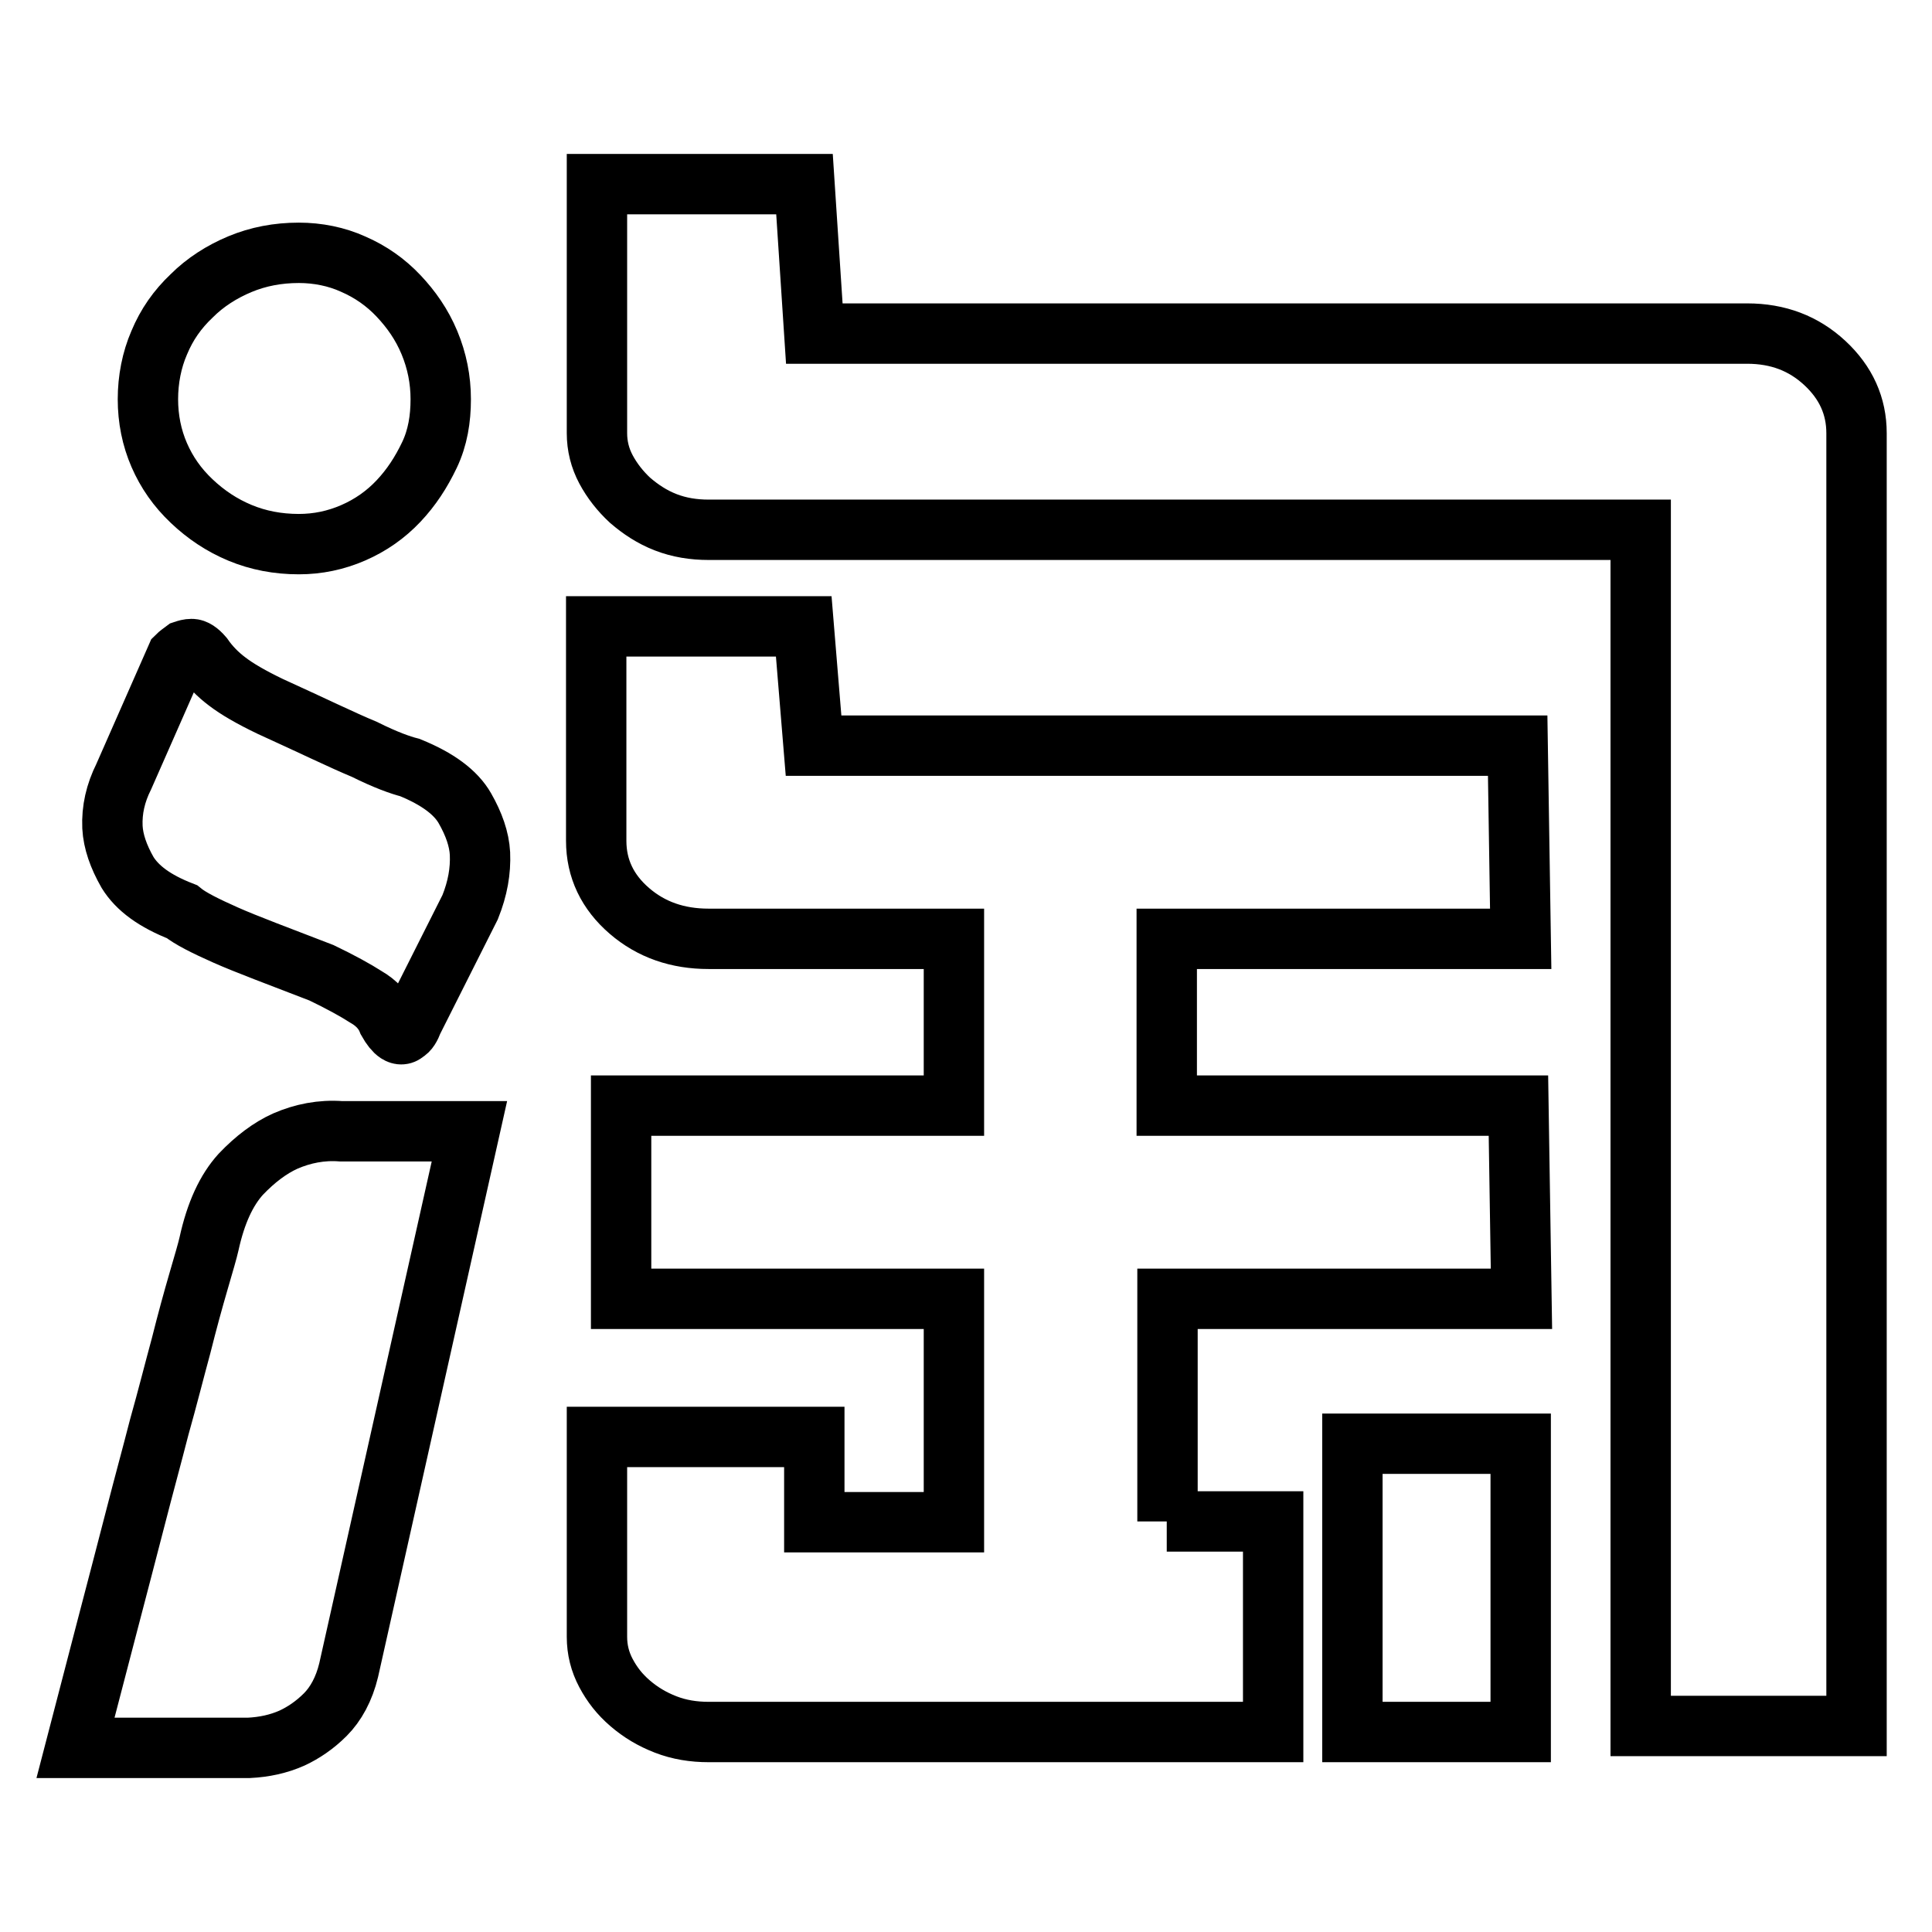 <?xml version="1.0" encoding="utf-8"?>
<!-- Svg Vector Icons : http://www.onlinewebfonts.com/icon -->
<!DOCTYPE svg PUBLIC "-//W3C//DTD SVG 1.1//EN" "http://www.w3.org/Graphics/SVG/1.1/DTD/svg11.dtd">
<svg version="1.1" xmlns="http://www.w3.org/2000/svg" xmlns:xlink="http://www.w3.org/1999/xlink" x="0px" y="0px" viewBox="0 0 256 256" enable-background="new 0 0 256 256" xml:space="preserve">
<g> <path stroke-width="8" fill-opacity="0" stroke="#000000"  d="M154.6,201.6h14.1v27.9H93.9c-2,0-3.9-0.3-5.7-1c-1.8-0.7-3.3-1.6-4.7-2.8s-2.4-2.5-3.2-4 c-0.8-1.5-1.2-3.1-1.2-4.8v-26.5h28.8v11.3h18.5v-29.6H82.3v-25.6h44.1v-22.1H93.9c-4.1,0-7.6-1.2-10.5-3.7 c-2.9-2.5-4.4-5.6-4.4-9.3V83h27.5l1.3,15.8h93.3l0.4,25.6h-46.9v22.1h46.6l0.4,25.6h-46.9V201.6L154.6,201.6z M231.5,44.2 c4.1,0,7.5,1.3,10.3,3.9c2.8,2.6,4.2,5.7,4.2,9.3v171.3h-28.6V70.2H93.9c-2,0-3.9-0.3-5.7-1c-1.8-0.7-3.3-1.7-4.7-2.9 c-1.3-1.2-2.4-2.6-3.2-4.1c-0.8-1.5-1.2-3.1-1.2-4.8v-33h27.5l1.3,19.8H231.5z M179.2,191.3h22.3v38.2h-22.3V191.3z M39.6,72.1 c-2.8,0-5.4-0.5-7.8-1.5c-2.4-1-4.5-2.4-6.4-4.2s-3.3-3.8-4.3-6.1c-1-2.3-1.5-4.8-1.5-7.4s0.5-5.2,1.5-7.5c1-2.4,2.4-4.4,4.3-6.2 c1.8-1.8,4-3.2,6.4-4.2c2.4-1,5-1.5,7.8-1.5c2.5,0,5,0.5,7.2,1.5c2.3,1,4.3,2.4,6,4.2c1.7,1.8,3.1,3.8,4.1,6.2s1.5,4.9,1.5,7.5 S58,58,56.9,60.3s-2.4,4.3-4.1,6.1c-1.7,1.8-3.7,3.2-6,4.2C44.5,71.6,42.1,72.1,39.6,72.1z M27.7,164.8c0.9-4.1,2.3-7.1,4.2-9.2 c1.9-2,3.9-3.5,5.9-4.4c2.3-1,4.8-1.5,7.4-1.3h17l-16,71.4c-0.6,2.5-1.7,4.5-3.1,5.9c-1.4,1.4-2.9,2.4-4.4,3.1 c-1.8,0.8-3.7,1.2-5.7,1.3H10c2.9-11.2,5.6-21.4,8-30.7c1-3.9,2.1-7.9,3.1-11.8c1.1-3.9,2-7.5,2.9-10.8c0.8-3.2,1.6-6.1,2.3-8.5 C27,167.4,27.5,165.7,27.7,164.8z M54.3,101.7c3.7,1.5,6.1,3.3,7.3,5.4c1.2,2.1,1.9,4.1,2,6c0.1,2.3-0.3,4.6-1.3,7.1l-7.6,15.1 c-0.3,0.8-0.6,1.3-1,1.5c-0.6,0.6-1.4,0.1-2.3-1.5c-0.5-1.3-1.5-2.4-2.9-3.2c-1.4-0.9-3.4-2-5.9-3.2c-5.7-2.2-10-3.8-12.7-5 s-4.7-2.2-5.8-3.1c-3.6-1.4-5.9-3.1-7.2-5.2c-1.2-2.1-1.9-4.1-2-6c-0.1-2.3,0.4-4.5,1.5-6.7L23.4,87c0.3-0.3,0.6-0.5,1-0.8 c0.3-0.1,0.6-0.2,1-0.2s0.9,0.3,1.5,1c0.9,1.3,2,2.4,3.2,3.3c1.3,1,3.2,2.1,5.7,3.3c5.5,2.5,9.6,4.5,12.5,5.7 C51.1,100.7,53.1,101.4,54.3,101.7L54.3,101.7z"/></g>
</svg>